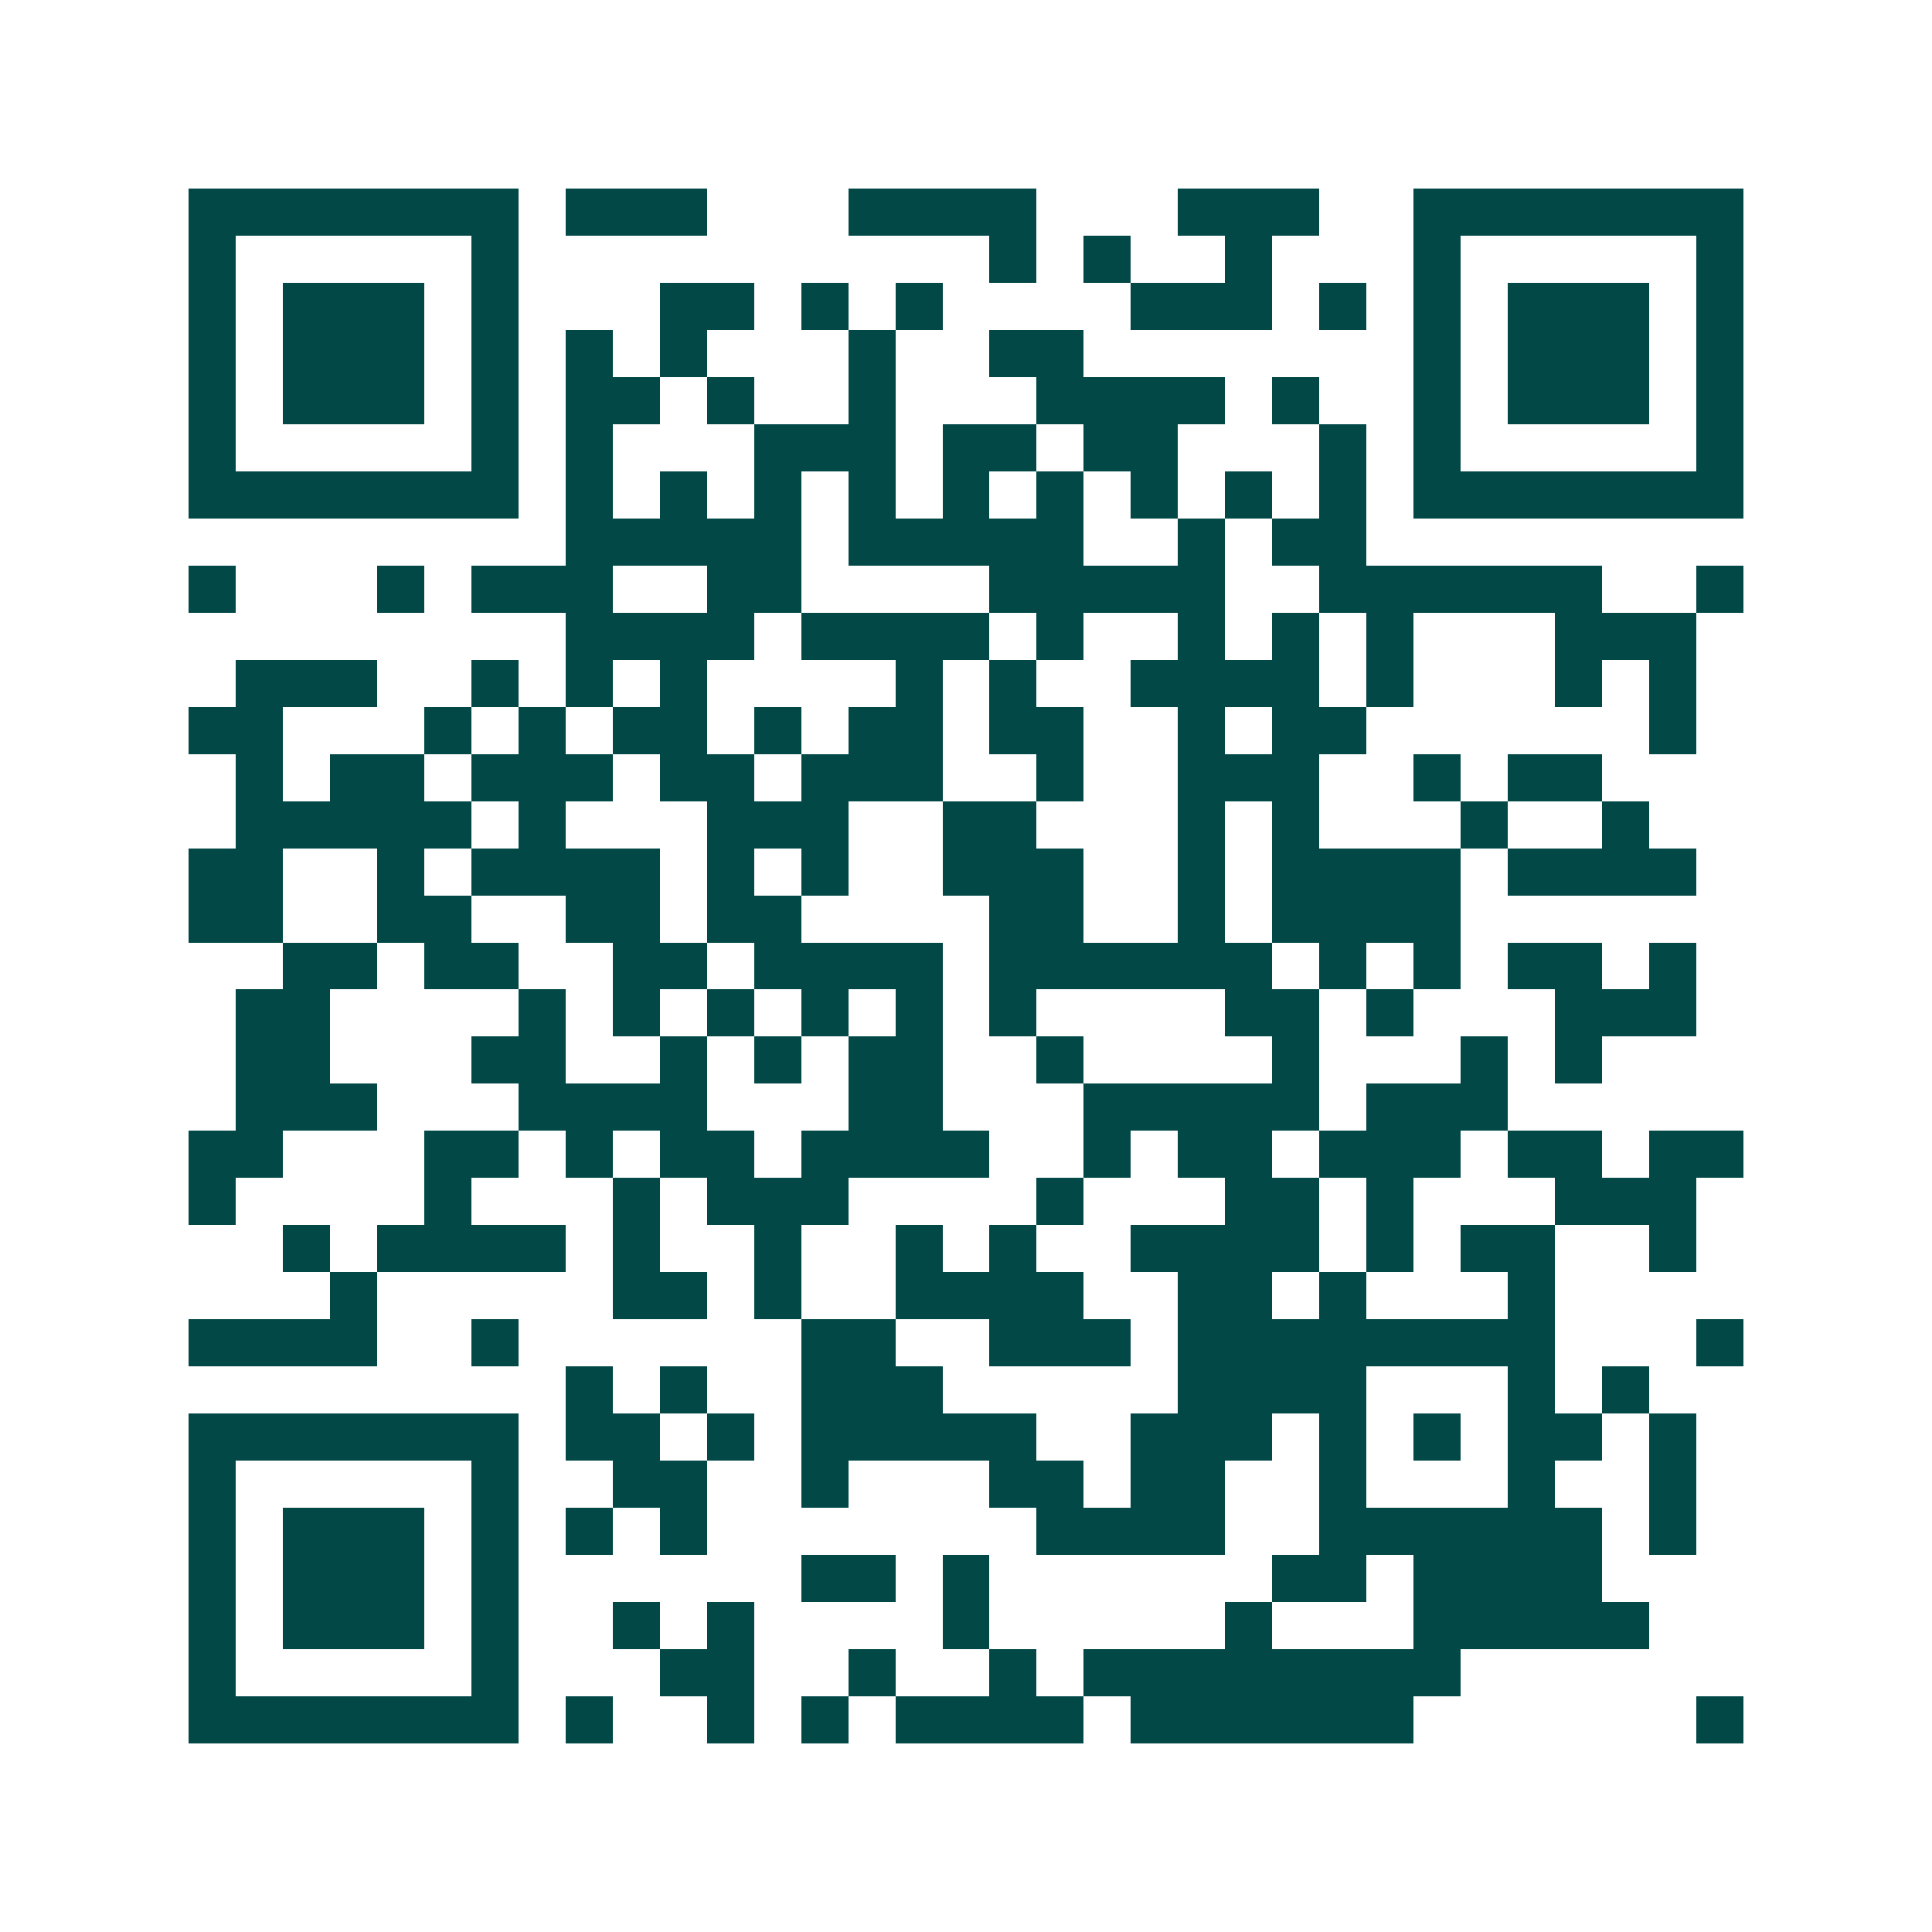 <svg xmlns="http://www.w3.org/2000/svg" width="200" height="200" viewBox="0 0 41 41" shape-rendering="crispEdges"><path fill="#ffffff" d="M0 0h41v41H0z"/><path stroke="#014847" d="M4 4.5h7m1 0h3m3 0h4m3 0h3m2 0h7M4 5.5h1m5 0h1m10 0h1m1 0h1m2 0h1m3 0h1m5 0h1M4 6.5h1m1 0h3m1 0h1m3 0h2m1 0h1m1 0h1m4 0h3m1 0h1m1 0h1m1 0h3m1 0h1M4 7.5h1m1 0h3m1 0h1m1 0h1m1 0h1m3 0h1m2 0h2m7 0h1m1 0h3m1 0h1M4 8.5h1m1 0h3m1 0h1m1 0h2m1 0h1m2 0h1m3 0h4m1 0h1m2 0h1m1 0h3m1 0h1M4 9.5h1m5 0h1m1 0h1m3 0h3m1 0h2m1 0h2m3 0h1m1 0h1m5 0h1M4 10.5h7m1 0h1m1 0h1m1 0h1m1 0h1m1 0h1m1 0h1m1 0h1m1 0h1m1 0h1m1 0h7M12 11.5h5m1 0h5m2 0h1m1 0h2M4 12.5h1m3 0h1m1 0h3m2 0h2m4 0h5m2 0h6m2 0h1M12 13.5h4m1 0h4m1 0h1m2 0h1m1 0h1m1 0h1m3 0h3M5 14.5h3m2 0h1m1 0h1m1 0h1m4 0h1m1 0h1m2 0h4m1 0h1m3 0h1m1 0h1M4 15.5h2m3 0h1m1 0h1m1 0h2m1 0h1m1 0h2m1 0h2m2 0h1m1 0h2m6 0h1M5 16.5h1m1 0h2m1 0h3m1 0h2m1 0h3m2 0h1m2 0h3m2 0h1m1 0h2M5 17.5h5m1 0h1m3 0h3m2 0h2m3 0h1m1 0h1m3 0h1m2 0h1M4 18.5h2m2 0h1m1 0h4m1 0h1m1 0h1m2 0h3m2 0h1m1 0h4m1 0h4M4 19.5h2m2 0h2m2 0h2m1 0h2m4 0h2m2 0h1m1 0h4M6 20.5h2m1 0h2m2 0h2m1 0h4m1 0h6m1 0h1m1 0h1m1 0h2m1 0h1M5 21.5h2m4 0h1m1 0h1m1 0h1m1 0h1m1 0h1m1 0h1m4 0h2m1 0h1m3 0h3M5 22.5h2m3 0h2m2 0h1m1 0h1m1 0h2m2 0h1m4 0h1m3 0h1m1 0h1M5 23.5h3m3 0h4m3 0h2m3 0h5m1 0h3M4 24.5h2m3 0h2m1 0h1m1 0h2m1 0h4m2 0h1m1 0h2m1 0h3m1 0h2m1 0h2M4 25.5h1m4 0h1m3 0h1m1 0h3m4 0h1m3 0h2m1 0h1m3 0h3M6 26.5h1m1 0h4m1 0h1m2 0h1m2 0h1m1 0h1m2 0h4m1 0h1m1 0h2m2 0h1M7 27.5h1m5 0h2m1 0h1m2 0h4m2 0h2m1 0h1m3 0h1M4 28.5h4m2 0h1m6 0h2m2 0h3m1 0h8m3 0h1M12 29.5h1m1 0h1m2 0h3m5 0h4m3 0h1m1 0h1M4 30.5h7m1 0h2m1 0h1m1 0h5m2 0h3m1 0h1m1 0h1m1 0h2m1 0h1M4 31.5h1m5 0h1m2 0h2m2 0h1m3 0h2m1 0h2m2 0h1m3 0h1m2 0h1M4 32.5h1m1 0h3m1 0h1m1 0h1m1 0h1m7 0h4m2 0h6m1 0h1M4 33.5h1m1 0h3m1 0h1m6 0h2m1 0h1m6 0h2m1 0h4M4 34.5h1m1 0h3m1 0h1m2 0h1m1 0h1m4 0h1m5 0h1m3 0h5M4 35.5h1m5 0h1m3 0h2m2 0h1m2 0h1m1 0h8M4 36.5h7m1 0h1m2 0h1m1 0h1m1 0h4m1 0h6m6 0h1"/></svg>
